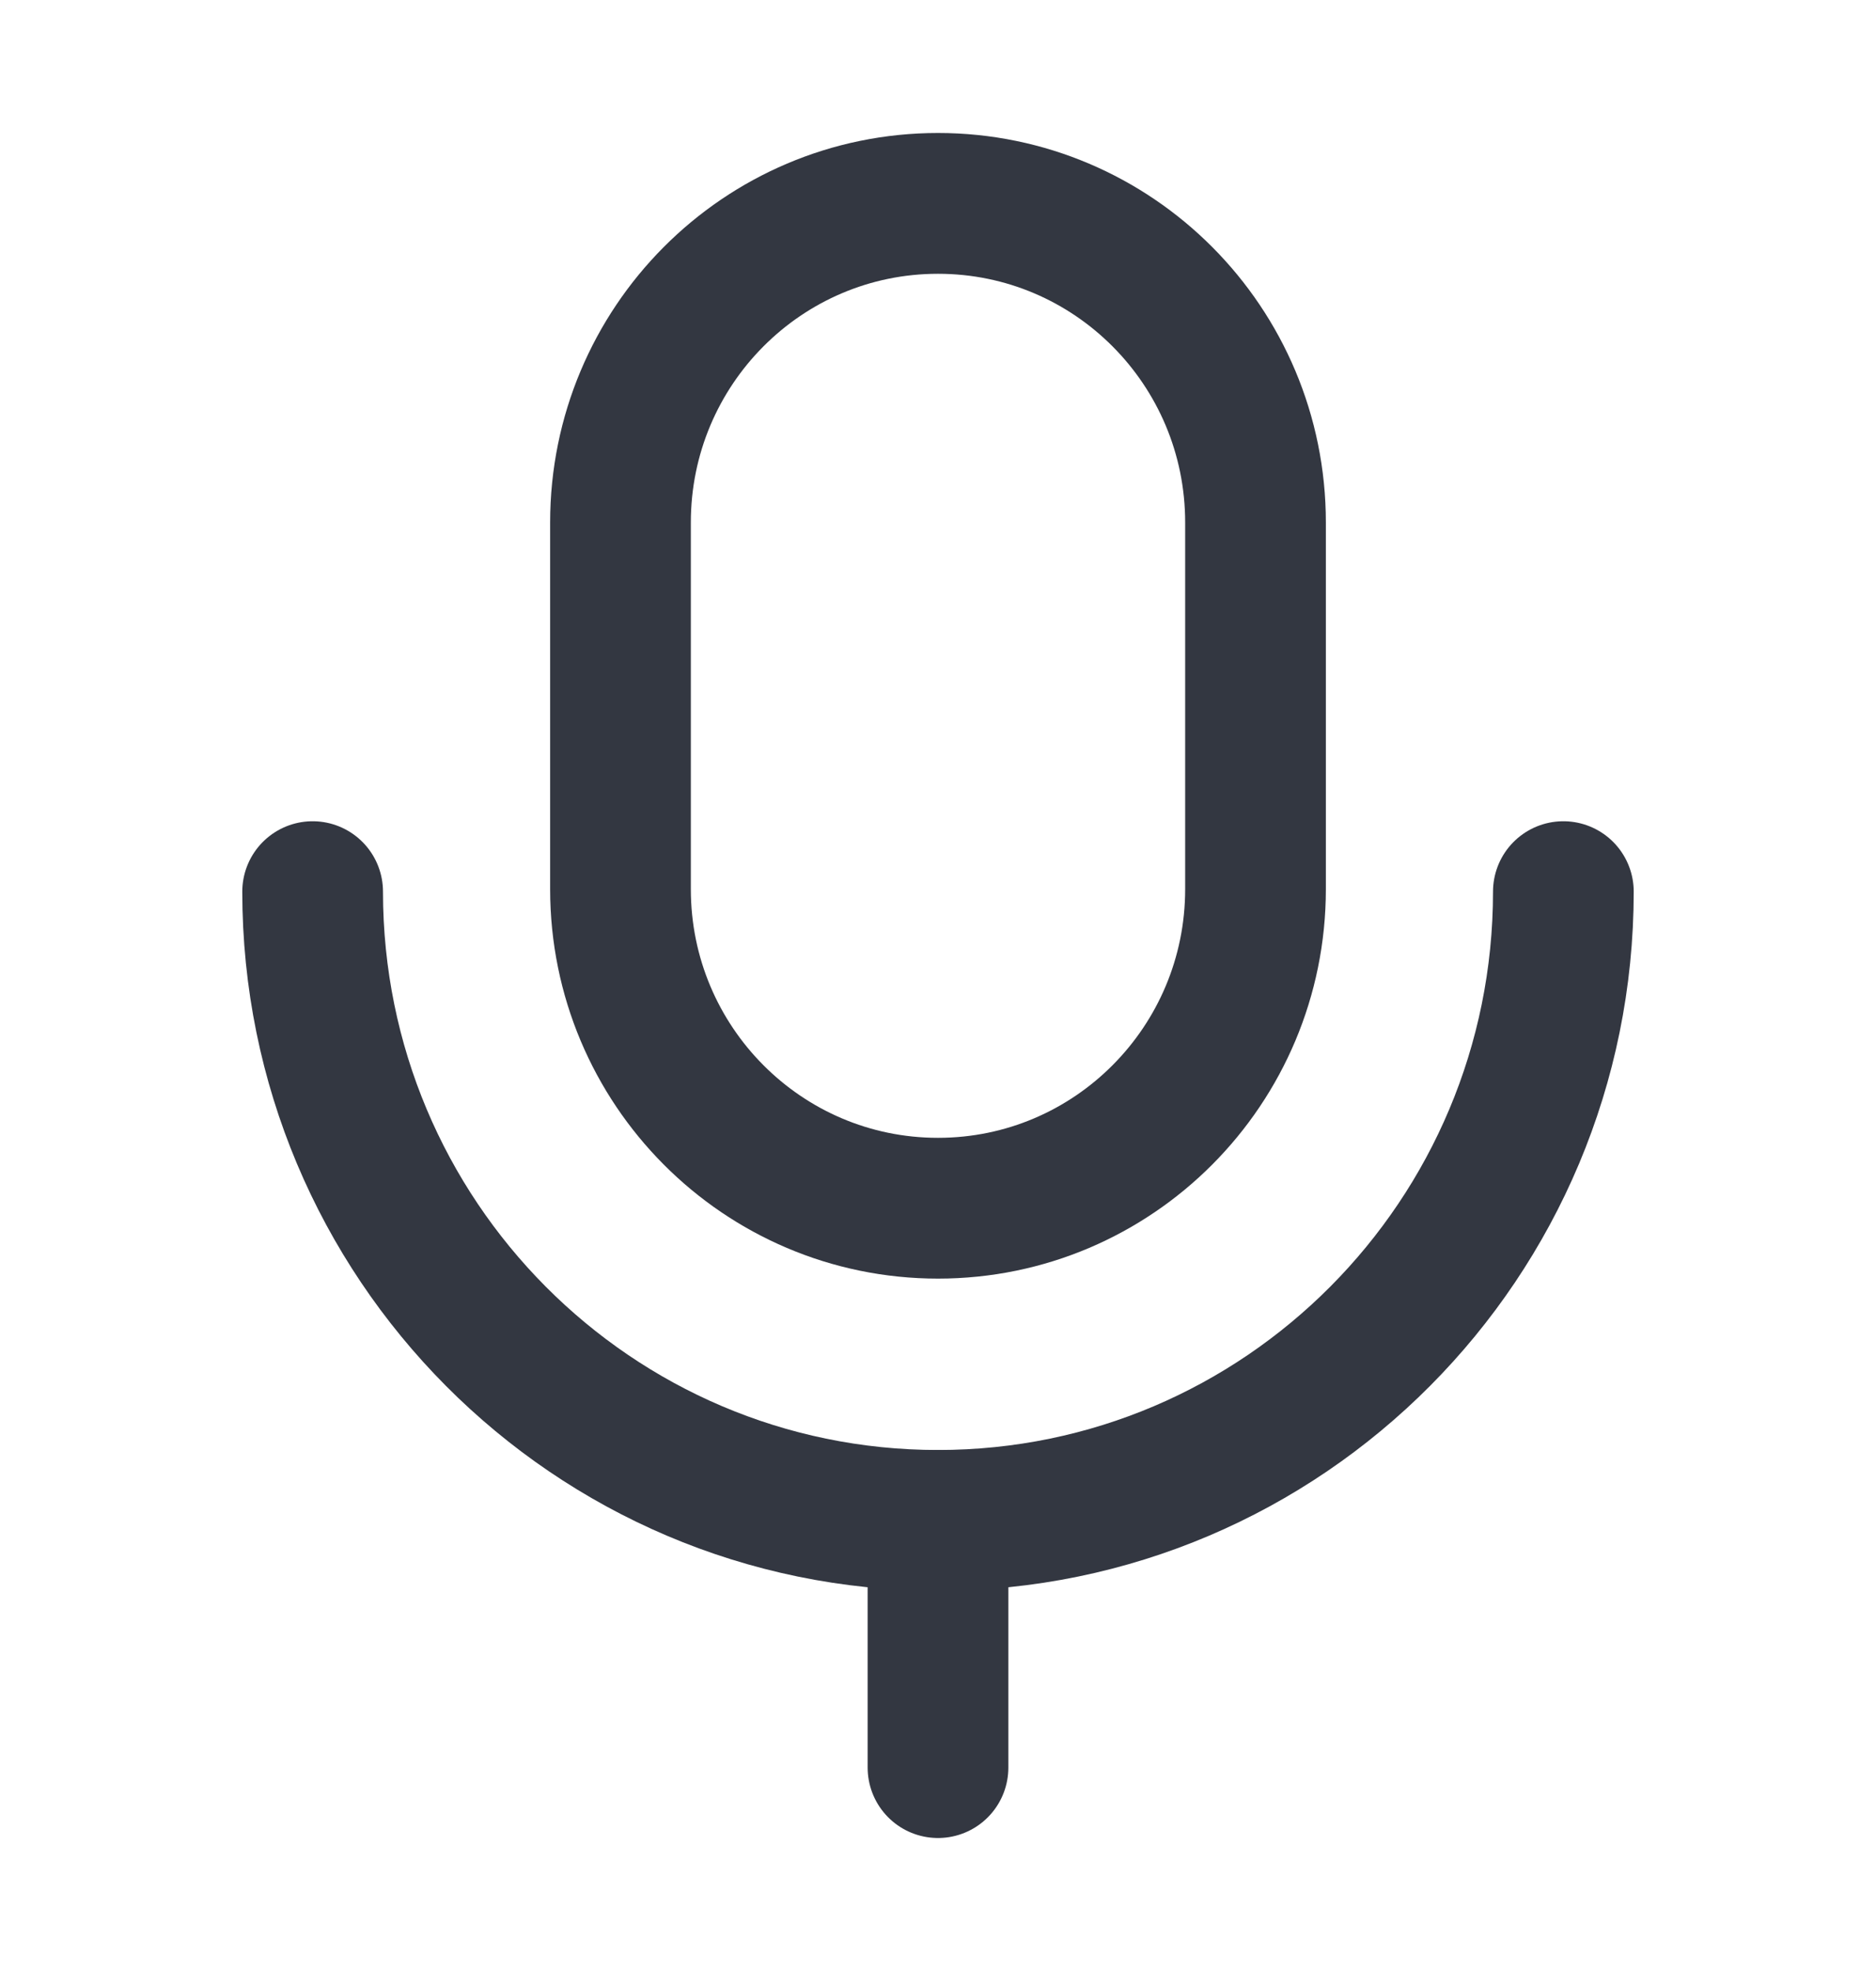 <svg width="20" height="21" viewBox="0 0 20 21" fill="none" xmlns="http://www.w3.org/2000/svg">
<path d="M10 18.833V16.199" stroke="#333741" stroke-width="1.5" stroke-linecap="round" stroke-linejoin="round"/>
<path fill-rule="evenodd" clip-rule="evenodd" d="M10 12.873V12.873C8.13 12.873 6.615 11.351 6.615 9.473V5.567C6.615 3.689 8.13 2.167 10 2.167C11.87 2.167 13.385 3.689 13.385 5.567V9.473C13.385 11.351 11.87 12.873 10 12.873Z" stroke="#333741" stroke-width="1.5" stroke-linecap="round" stroke-linejoin="round"/>
<path d="M16.667 9.5C16.667 13.2 13.682 16.199 10 16.199C6.318 16.199 3.333 13.2 3.333 9.5" stroke="#333741" stroke-width="1.5" stroke-linecap="round" stroke-linejoin="round"/>
</svg>
